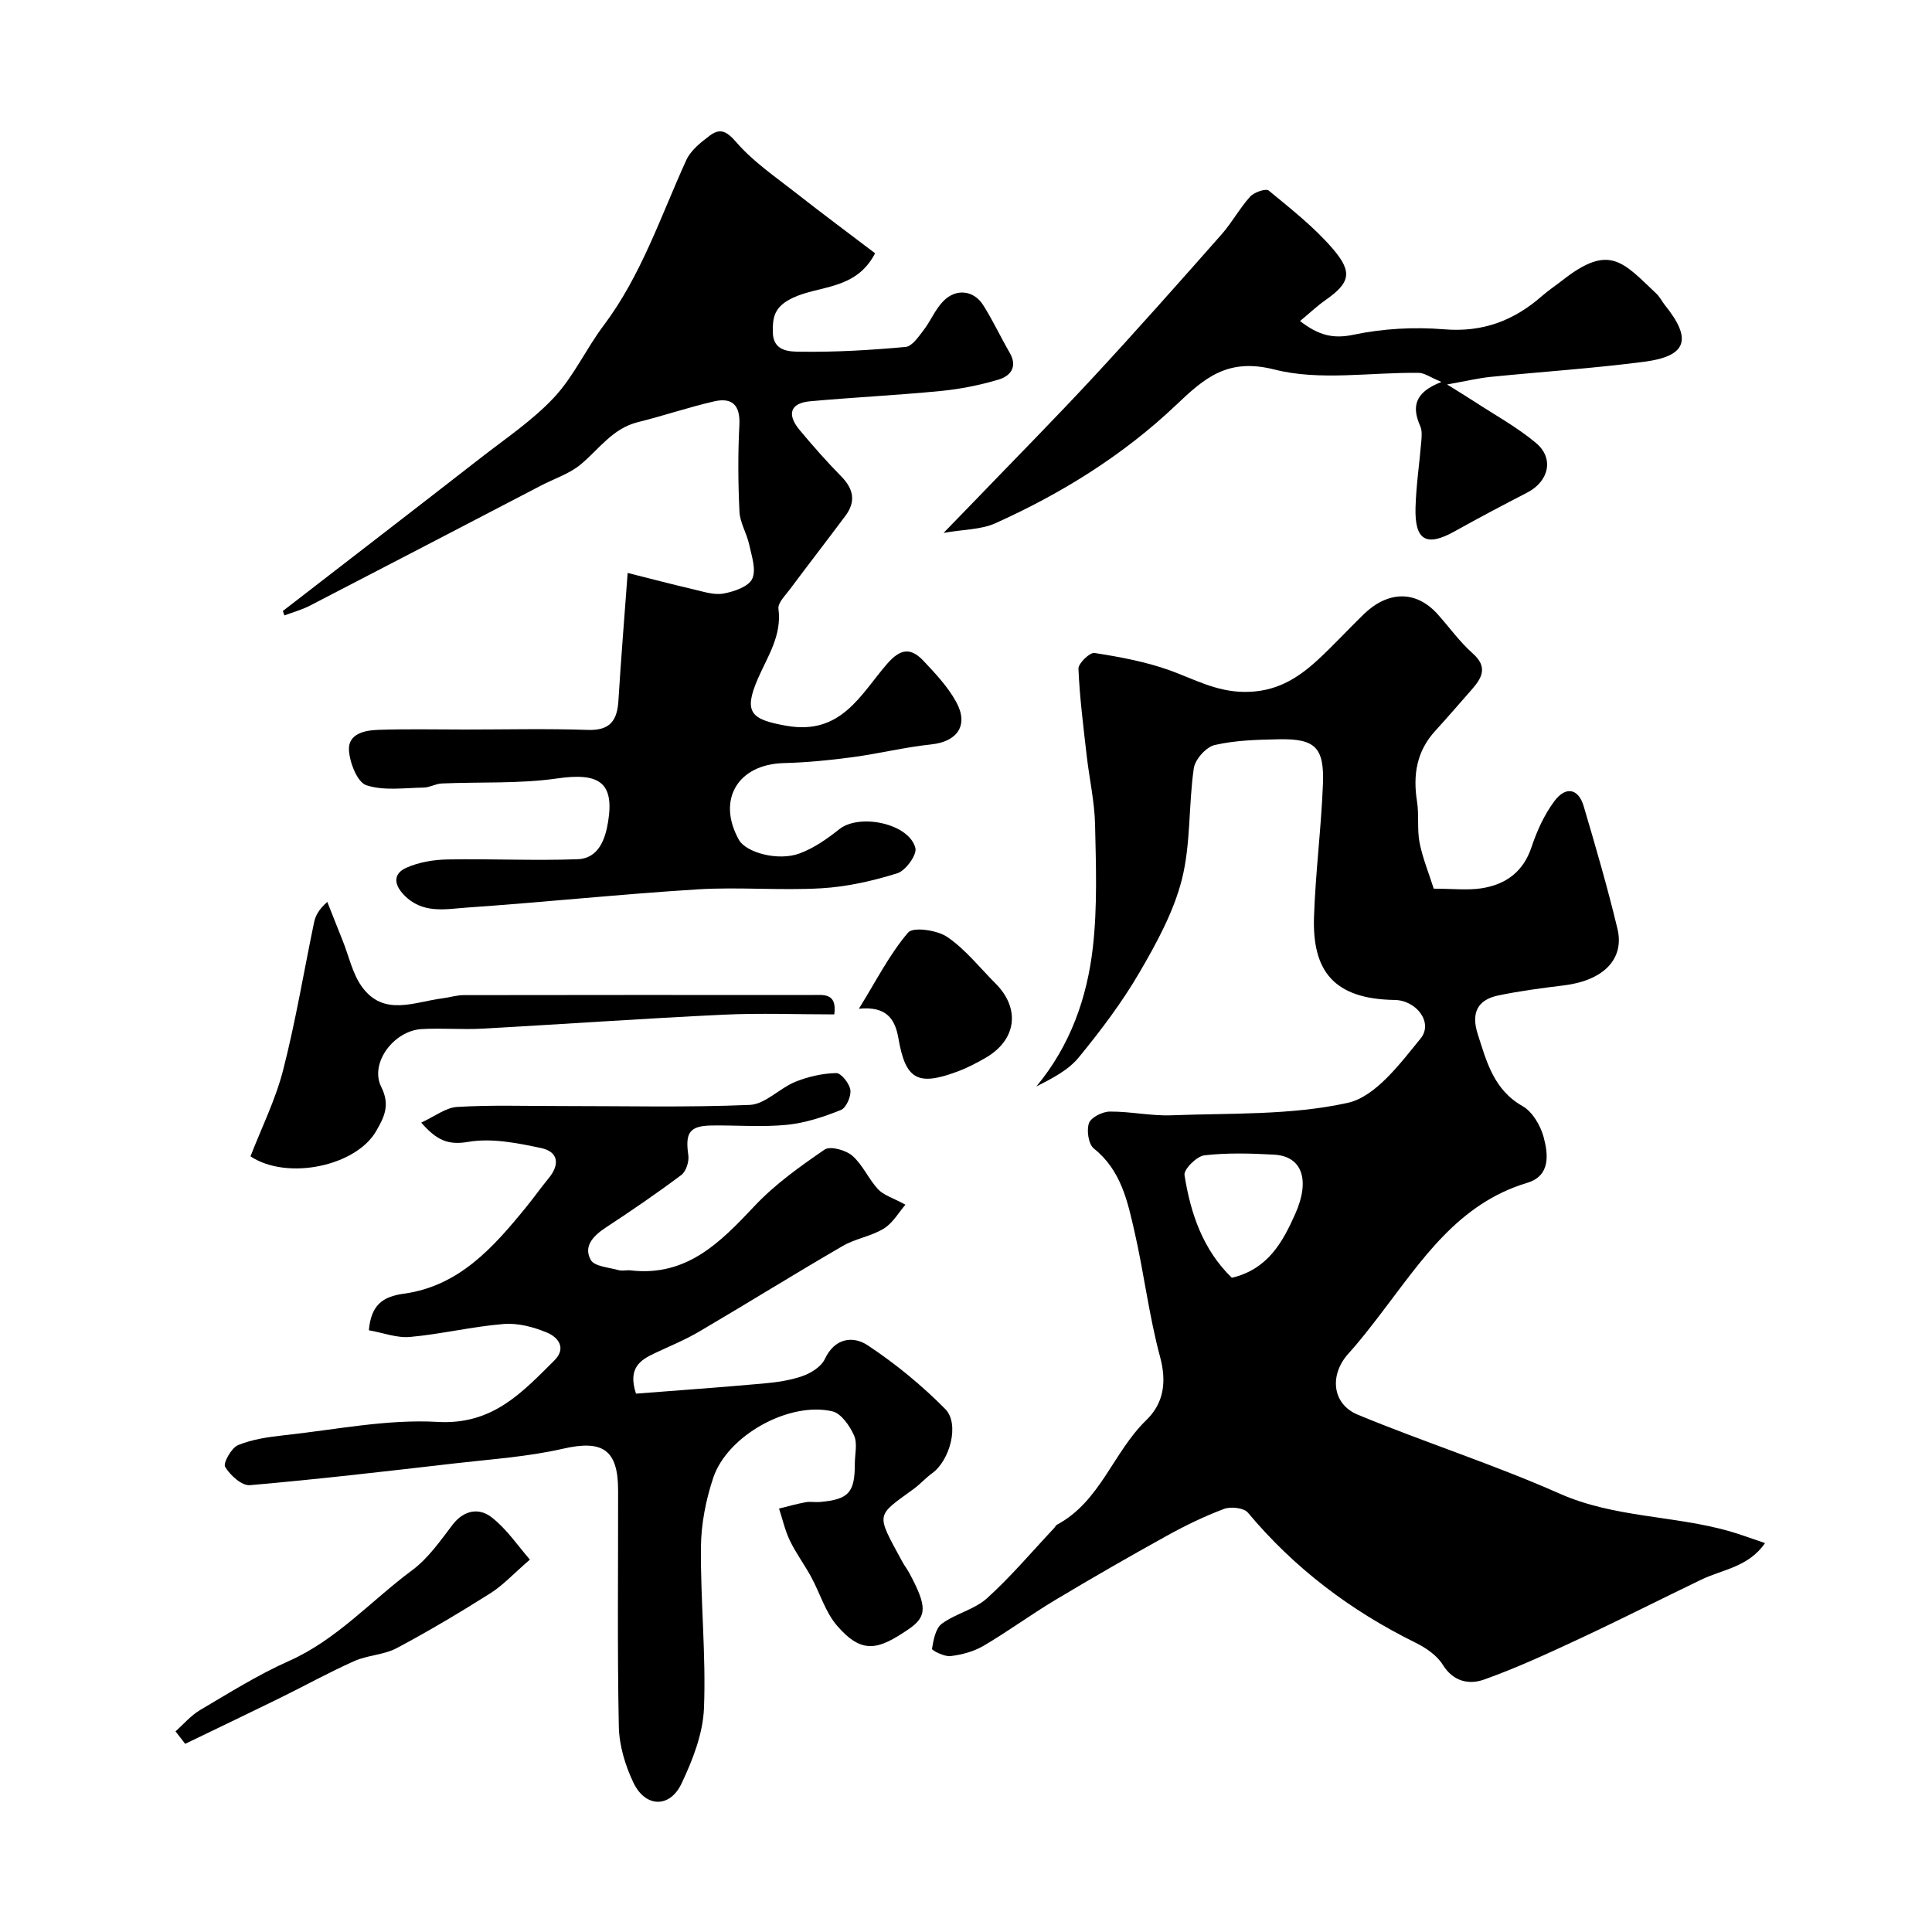 <svg enable-background="new 0 0 400 400" viewBox="0 0 400 400" xmlns="http://www.w3.org/2000/svg"><g fill="#010000"><path d="m296.84 183.99c3.93 0 6.98.37 9.9-.08 4.99-.78 8.63-3.37 10.35-8.54 1.11-3.34 2.65-6.72 4.74-9.52 2.36-3.15 4.97-2.59 6.05 1.05 2.49 8.41 4.94 16.84 6.99 25.36 1.53 6.35-2.96 10.77-11.13 11.76-4.53.55-9.08 1.15-13.54 2.08-4.33.9-5.65 3.66-4.25 8 1.84 5.73 3.31 11.53 9.29 14.92 2.04 1.16 3.69 3.98 4.34 6.36.98 3.61 1.47 8.05-3.38 9.51-14.34 4.3-21.85 16.04-30.2 26.94-2.19 2.86-4.39 5.73-6.81 8.4-3.96 4.35-3.48 10.44 1.95 12.68 13.81 5.71 28.1 10.28 41.74 16.32 11.35 5.03 23.65 4.5 35.21 7.8 2.31.66 4.55 1.52 7.34 2.45-3.43 4.98-8.78 5.44-13.18 7.56-8.34 4.01-16.6 8.21-24.99 12.13-6.58 3.07-13.2 6.14-20.02 8.57-3.03 1.08-6.33.48-8.53-3.07-1.21-1.96-3.51-3.52-5.65-4.57-13.42-6.62-25.07-15.41-34.7-26.93-.83-.99-3.53-1.29-4.93-.77-4.07 1.53-8.03 3.45-11.84 5.56-7.79 4.31-15.51 8.75-23.14 13.32-5.03 3.01-9.78 6.51-14.84 9.48-2.02 1.18-4.49 1.84-6.83 2.12-1.26.15-3.87-1.18-3.82-1.51.3-1.84.74-4.24 2.04-5.2 2.86-2.11 6.76-2.93 9.34-5.26 4.95-4.47 9.28-9.62 13.87-14.5.23-.24.38-.6.65-.75 8.95-4.8 11.6-14.98 18.45-21.62 3.62-3.5 4.28-7.87 2.87-13.12-2.28-8.47-3.32-17.26-5.27-25.83-1.45-6.34-2.79-12.8-8.44-17.3-1.12-.89-1.54-3.76-1.01-5.26.42-1.19 2.78-2.37 4.29-2.39 4.26-.04 8.55.93 12.8.77 12.2-.47 24.68.03 36.45-2.57 5.8-1.28 10.85-8.1 15.12-13.33 2.68-3.28-.87-7.92-5.38-7.98-12.59-.19-17.05-6-16.69-17.16.3-9.18 1.49-18.33 1.85-27.52.3-7.65-1.64-9.45-9.17-9.29-4.43.09-8.96.2-13.24 1.19-1.78.41-4.07 2.98-4.33 4.83-1.1 7.63-.6 15.59-2.46 22.98-1.72 6.78-5.27 13.25-8.84 19.37-3.61 6.18-7.98 11.96-12.52 17.5-2.16 2.64-5.48 4.33-8.78 6.02 7.04-8.48 10.52-18.37 11.71-28.85.95-8.39.64-16.95.45-25.43-.11-4.72-1.18-9.41-1.72-14.13-.69-6.02-1.46-12.04-1.72-18.08-.05-1.1 2.35-3.42 3.32-3.27 5.26.82 10.58 1.8 15.57 3.59 5.05 1.82 9.55 4.4 15.37 4.47 6.45.08 10.96-2.65 15.24-6.58 3.31-3.04 6.35-6.38 9.58-9.51 4.87-4.72 10.7-5.11 15.3.02 2.42 2.7 4.55 5.71 7.24 8.09 3.23 2.86 1.91 5.1-.23 7.54-2.5 2.85-4.98 5.72-7.53 8.52-3.86 4.22-4.63 9.14-3.76 14.62.44 2.8-.01 5.76.53 8.53.63 3.18 1.89 6.24 2.93 9.51zm-41.8 80.56c7.43-1.76 10.51-7.34 13.12-13.21 3.16-7.09 1.41-11.96-4.37-12.28-4.81-.27-9.68-.41-14.44.14-1.58.18-4.3 2.9-4.11 4.09 1.25 7.94 3.81 15.46 9.8 21.26z"/><path d="m58.56 126.5c13.68-10.58 27.38-21.12 41.03-31.75 5.16-4.02 10.71-7.73 15.13-12.47 4.06-4.35 6.62-10.06 10.24-14.87 7.82-10.4 11.83-22.63 17.12-34.25.92-2.02 2.99-3.67 4.84-5.06 2.14-1.61 3.48-1.01 5.52 1.34 3.49 4.04 8.08 7.15 12.33 10.49 5.46 4.29 11.05 8.43 16.41 12.51-3.96 7.64-11.48 6.6-17.02 9.22-3.86 1.83-4.22 3.96-4.15 7.23.09 3.97 3.65 3.9 5.74 3.93 7.25.1 14.52-.33 21.74-.99 1.34-.12 2.66-2.08 3.7-3.43 1.49-1.93 2.43-4.34 4.11-6.05 2.62-2.69 6.29-2.28 8.25.81 2.01 3.16 3.59 6.59 5.48 9.84 1.73 2.97.17 4.86-2.32 5.6-3.88 1.15-7.92 1.96-11.95 2.35-9 .88-18.04 1.31-27.04 2.13-4.09.37-4.89 2.69-2.15 5.97 2.75 3.29 5.59 6.52 8.59 9.57 2.56 2.6 3.08 5.21.89 8.15-3.81 5.11-7.71 10.14-11.52 15.25-.94 1.27-2.52 2.8-2.36 4.02.73 5.53-2.22 9.81-4.24 14.43-3.1 7.12-1.4 8.51 5.93 9.8 11.34 1.99 15.33-6.53 20.8-12.82 2.89-3.33 5.01-3.32 7.59-.57 2.46 2.61 5 5.32 6.71 8.43 2.67 4.84.24 8.24-5.14 8.81-5.48.57-10.87 1.92-16.34 2.65-4.71.63-9.47 1.1-14.22 1.22-9.51.25-13.9 7.61-9.28 15.88 1.48 2.65 8.12 4.48 12.58 2.82 2.96-1.1 5.72-3.03 8.22-5.02 4.17-3.31 14.43-1.19 15.74 3.9.36 1.41-2.02 4.7-3.74 5.23-5.08 1.59-10.43 2.8-15.73 3.11-8.5.49-17.07-.3-25.57.22-15.94.99-31.83 2.67-47.77 3.77-4.45.31-9.24 1.4-13.1-2.64-2.26-2.36-2.02-4.45.47-5.58 2.6-1.17 5.69-1.69 8.58-1.74 8.99-.17 17.99.29 26.96-.05 4.33-.16 5.71-4.2 6.28-7.74 1.33-8.21-1.9-10.23-10.55-8.98-7.85 1.13-15.91.69-23.88 1.04-1.26.05-2.5.83-3.76.85-3.99.06-8.25.71-11.87-.49-1.86-.62-3.43-4.63-3.59-7.21-.22-3.43 3.23-4.15 5.98-4.25 5.99-.21 11.99-.07 17.99-.07 8.5 0 17-.21 25.49.08 4.63.16 6.08-1.97 6.33-6.1.52-8.51 1.22-17.01 1.91-26.4 4.94 1.24 9.25 2.38 13.6 3.39 2.05.48 4.26 1.23 6.23.88 2.18-.39 5.19-1.42 5.96-3.06.88-1.87-.13-4.75-.64-7.13-.49-2.28-1.89-4.46-2-6.72-.29-5.98-.33-12-.02-17.98.21-4.11-1.48-5.76-5.23-4.9-5.31 1.22-10.49 2.99-15.78 4.3-5.28 1.3-8.09 5.67-11.92 8.82-2.32 1.9-5.4 2.88-8.12 4.3-15.95 8.3-31.89 16.62-47.86 24.87-1.67.86-3.52 1.36-5.29 2.03-.11-.33-.21-.63-.32-.92z"/><path d="m76.37 275.42c.46-5.19 2.79-6.97 7.27-7.58 11.45-1.57 18.59-9.67 25.39-18.04 1.55-1.9 2.96-3.92 4.52-5.8 2.41-2.89 2.08-5.55-1.53-6.31-4.92-1.04-10.23-2.11-15.05-1.28-4.18.71-6.53-.28-9.76-3.99 2.75-1.25 5.05-3.09 7.44-3.24 7.01-.43 14.05-.18 21.09-.19 13.17-.01 26.34.32 39.49-.23 3.2-.14 6.16-3.45 9.45-4.79 2.65-1.07 5.61-1.74 8.45-1.8 1.01-.02 2.75 2.16 2.93 3.5.18 1.32-.86 3.7-1.96 4.14-3.57 1.43-7.36 2.69-11.16 3.07-5.14.51-10.36.07-15.55.14-4.64.06-5.56 1.49-4.88 6.15.19 1.3-.46 3.36-1.45 4.1-5.08 3.81-10.34 7.4-15.65 10.89-2.55 1.68-4.67 3.84-3.11 6.68.75 1.37 3.76 1.56 5.78 2.13.77.22 1.67-.05 2.49.05 11.6 1.34 18.57-5.8 25.68-13.36 4.22-4.48 9.38-8.16 14.49-11.66 1.15-.78 4.37.11 5.72 1.28 2.16 1.87 3.35 4.81 5.33 6.94 1.15 1.24 3.06 1.77 5.67 3.2-1.35 1.55-2.58 3.77-4.47 4.94-2.59 1.6-5.86 2.06-8.51 3.6-9.97 5.79-19.76 11.88-29.7 17.72-2.93 1.72-6.1 3.02-9.19 4.47-3.04 1.43-5.66 3.09-3.91 8.39 8.49-.66 17.44-1.3 26.38-2.1 2.74-.25 5.55-.64 8.12-1.55 1.76-.62 3.85-1.94 4.59-3.51 2.08-4.44 5.89-4.83 8.88-2.85 5.75 3.81 11.2 8.28 16.05 13.19 3.05 3.1.94 10.68-2.71 13.3-1.33.96-2.44 2.23-3.76 3.2-7.95 5.82-7.94 4.91-2.47 15.02.46.86 1.07 1.64 1.53 2.49 3.66 6.86 3.72 8.95-.25 11.63-6.08 4.11-9.47 5.33-14.73-.77-2.43-2.81-3.54-6.74-5.36-10.09-1.39-2.55-3.15-4.92-4.41-7.53-1.01-2.09-1.52-4.42-2.25-6.64 1.84-.45 3.66-.97 5.51-1.31.97-.18 2 .04 2.99-.05 5.92-.54 7.19-1.95 7.19-7.85 0-2 .59-4.26-.16-5.93-.89-1.99-2.67-4.57-4.5-4.99-8.97-2.07-21.72 5-24.65 13.76-1.53 4.58-2.51 9.57-2.55 14.38-.1 11.11 1.07 22.26.63 33.34-.21 5.27-2.34 10.72-4.65 15.59-2.42 5.11-7.46 4.98-9.93-.14-1.72-3.57-2.97-7.73-3.05-11.65-.33-16.32-.12-32.66-.15-48.99-.01-8.42-3.29-10.41-11.4-8.55-7.29 1.67-14.87 2.17-22.33 3.03-14.16 1.63-28.32 3.29-42.52 4.52-1.66.14-4.07-2.06-5.11-3.79-.46-.77 1.3-3.93 2.67-4.5 2.95-1.21 6.27-1.69 9.49-2.04 10.61-1.14 21.3-3.37 31.83-2.77 11.36.65 17.45-6.04 24.17-12.72 2.59-2.58.75-4.81-1.47-5.75-2.78-1.17-6.05-2.04-9-1.8-6.49.52-12.89 2.09-19.38 2.68-2.73.26-5.62-.87-8.55-1.38z"/><path d="m195.36 110.33c2.83-2.92 4.51-4.64 6.18-6.37 8.33-8.66 16.78-17.2 24.94-26 8.97-9.68 17.71-19.56 26.45-29.45 2.15-2.44 3.72-5.39 5.9-7.8.82-.91 3.25-1.74 3.84-1.26 4.64 3.83 9.46 7.6 13.34 12.14 4.16 4.87 3.41 7.03-1.61 10.56-1.74 1.22-3.3 2.71-5.24 4.32 3.94 3.04 6.92 3.71 11.14 2.82 6.06-1.27 12.51-1.62 18.69-1.11 7.99.66 14.43-1.79 20.24-6.88 1.35-1.18 2.86-2.18 4.28-3.29 9.72-7.61 12.43-3.83 19.45 2.81.7.66 1.13 1.59 1.74 2.35 5.67 7.04 4.58 10.56-4.23 11.72-10.57 1.38-21.23 2.07-31.84 3.14-2.51.25-4.99.85-9.03 1.57 2.65 1.65 4.07 2.51 5.46 3.42 4.36 2.85 8.99 5.38 12.96 8.7 3.81 3.2 2.64 7.97-1.84 10.27-5.02 2.59-10.02 5.23-14.96 7.99-5.89 3.3-8.35 1.96-8.15-4.92.13-4.59.82-9.16 1.2-13.75.08-1.02.17-2.19-.22-3.07-1.72-3.88-1.34-6.96 4.39-9.16-2.37-.99-3.51-1.86-4.67-1.88-10-.15-20.48 1.7-29.89-.69-9.73-2.47-14.48 1.74-20.37 7.33-10.96 10.41-23.73 18.34-37.49 24.52-2.92 1.3-6.43 1.23-10.66 1.97z"/><path d="m172.73 210.02c-7.64 0-15.3-.3-22.92.06-16.66.79-33.3 1.97-49.95 2.89-4.17.23-8.38-.15-12.56.09-5.77.33-10.84 7.07-8.36 11.99 1.93 3.82.51 6.39-1.05 9.11-4.17 7.28-18.42 10.29-26.03 5.25 2.27-5.87 5.19-11.72 6.77-17.91 2.58-10.05 4.27-20.33 6.39-30.5.28-1.36.91-2.65 2.74-4.27 1.08 2.71 2.15 5.42 3.23 8.13 1.25 3.13 1.97 6.63 3.85 9.31 4.53 6.43 10.94 3.25 16.8 2.52 1.46-.18 2.9-.66 4.35-.66 24-.04 47.99-.04 71.99-.02 2.41 0 5.37-.58 4.75 4.01z"/><path d="m36.34 358.46c1.67-1.48 3.16-3.27 5.05-4.39 6.04-3.56 12.02-7.33 18.41-10.17 9.95-4.42 17.05-12.52 25.53-18.8 3.3-2.44 5.81-6.06 8.35-9.39 2.4-3.14 5.54-3.58 8.14-1.54 3.14 2.46 5.47 5.96 7.89 8.73-3.42 2.95-5.57 5.32-8.17 6.96-6.34 4-12.79 7.85-19.41 11.37-2.66 1.41-6.03 1.44-8.81 2.69-5.28 2.36-10.35 5.17-15.54 7.72-6.46 3.17-12.96 6.27-19.44 9.4-.66-.86-1.33-1.72-2-2.58z"/><path d="m177.82 208.85c3.69-5.95 6.39-11.34 10.2-15.78 1.05-1.22 6.03-.5 8.12.93 3.77 2.58 6.72 6.36 10 9.65 5.13 5.15 4.33 11.59-1.98 15.3-1.96 1.15-4.02 2.2-6.14 2.98-8.11 2.98-10.56 1.5-12.02-7-.68-3.85-2.37-6.67-8.18-6.08z"/></g></svg>